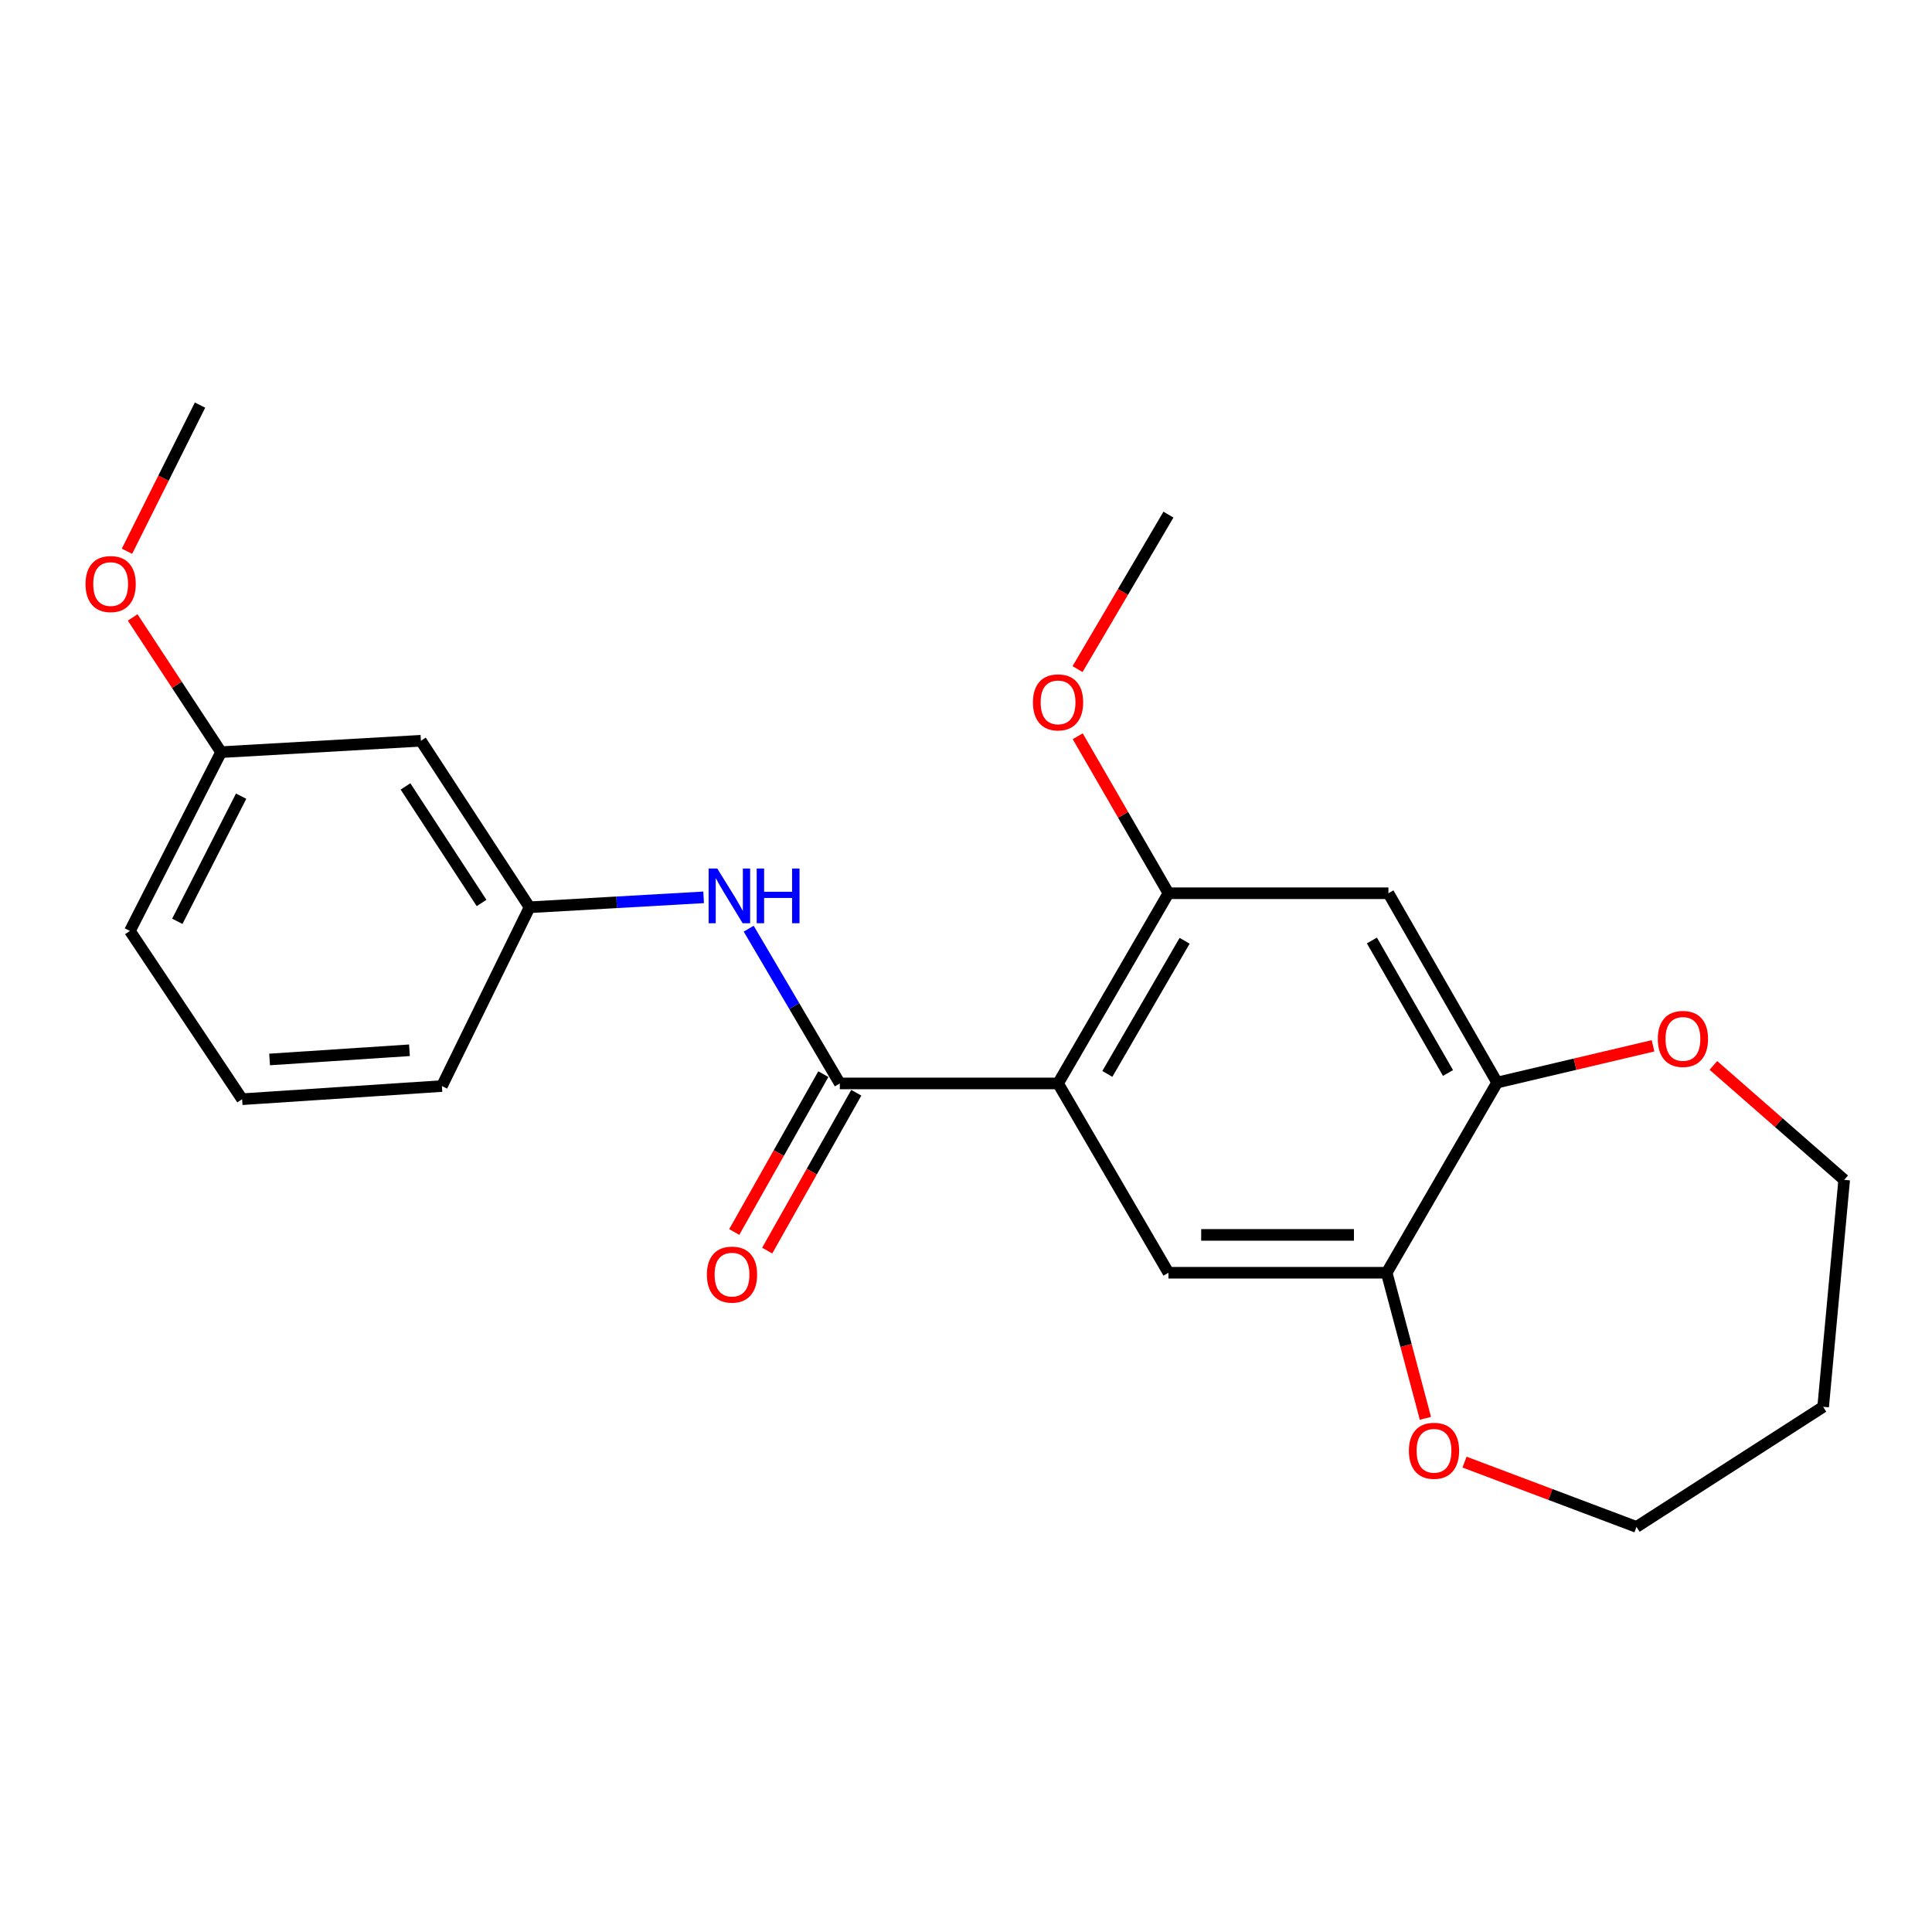 <?xml version='1.0' encoding='iso-8859-1'?>
<svg version='1.1' baseProfile='full'
              xmlns='http://www.w3.org/2000/svg'
                      xmlns:rdkit='http://www.rdkit.org/xml'
                      xmlns:xlink='http://www.w3.org/1999/xlink'
                  xml:space='preserve'
width='1000px' height='1000px' viewBox='0 0 1000 1000'>
<!-- END OF HEADER -->
<rect style='opacity:1.0;fill:#FFFFFF;stroke:none' width='1000' height='1000' x='0' y='0'> </rect>
<path class='bond-0' d='M 547.647,560.786 L 434.685,560.786' style='fill:none;fill-rule:evenodd;stroke:#000000;stroke-width:6px;stroke-linecap:butt;stroke-linejoin:miter;stroke-opacity:1' />
<path class='bond-1' d='M 547.647,560.786 L 604.787,462.342' style='fill:none;fill-rule:evenodd;stroke:#000000;stroke-width:6px;stroke-linecap:butt;stroke-linejoin:miter;stroke-opacity:1' />
<path class='bond-1' d='M 573.161,555.854 L 613.159,486.943' style='fill:none;fill-rule:evenodd;stroke:#000000;stroke-width:6px;stroke-linecap:butt;stroke-linejoin:miter;stroke-opacity:1' />
<path class='bond-2' d='M 547.647,560.786 L 604.787,658.772' style='fill:none;fill-rule:evenodd;stroke:#000000;stroke-width:6px;stroke-linecap:butt;stroke-linejoin:miter;stroke-opacity:1' />
<path class='bond-4' d='M 434.685,560.786 L 411.102,520.732' style='fill:none;fill-rule:evenodd;stroke:#000000;stroke-width:6px;stroke-linecap:butt;stroke-linejoin:miter;stroke-opacity:1' />
<path class='bond-4' d='M 411.102,520.732 L 387.519,480.679' style='fill:none;fill-rule:evenodd;stroke:#0000FF;stroke-width:6px;stroke-linecap:butt;stroke-linejoin:miter;stroke-opacity:1' />
<path class='bond-7' d='M 426.155,555.971 L 403.096,596.826' style='fill:none;fill-rule:evenodd;stroke:#000000;stroke-width:6px;stroke-linecap:butt;stroke-linejoin:miter;stroke-opacity:1' />
<path class='bond-7' d='M 403.096,596.826 L 380.038,637.68' style='fill:none;fill-rule:evenodd;stroke:#FF0000;stroke-width:6px;stroke-linecap:butt;stroke-linejoin:miter;stroke-opacity:1' />
<path class='bond-7' d='M 443.216,565.6 L 420.157,606.455' style='fill:none;fill-rule:evenodd;stroke:#000000;stroke-width:6px;stroke-linecap:butt;stroke-linejoin:miter;stroke-opacity:1' />
<path class='bond-7' d='M 420.157,606.455 L 397.099,647.31' style='fill:none;fill-rule:evenodd;stroke:#FF0000;stroke-width:6px;stroke-linecap:butt;stroke-linejoin:miter;stroke-opacity:1' />
<path class='bond-3' d='M 604.787,462.342 L 718.641,462.342' style='fill:none;fill-rule:evenodd;stroke:#000000;stroke-width:6px;stroke-linecap:butt;stroke-linejoin:miter;stroke-opacity:1' />
<path class='bond-12' d='M 604.787,462.342 L 581.307,421.711' style='fill:none;fill-rule:evenodd;stroke:#000000;stroke-width:6px;stroke-linecap:butt;stroke-linejoin:miter;stroke-opacity:1' />
<path class='bond-12' d='M 581.307,421.711 L 557.826,381.079' style='fill:none;fill-rule:evenodd;stroke:#FF0000;stroke-width:6px;stroke-linecap:butt;stroke-linejoin:miter;stroke-opacity:1' />
<path class='bond-5' d='M 604.787,658.772 L 717.749,658.772' style='fill:none;fill-rule:evenodd;stroke:#000000;stroke-width:6px;stroke-linecap:butt;stroke-linejoin:miter;stroke-opacity:1' />
<path class='bond-5' d='M 621.731,639.181 L 700.804,639.181' style='fill:none;fill-rule:evenodd;stroke:#000000;stroke-width:6px;stroke-linecap:butt;stroke-linejoin:miter;stroke-opacity:1' />
<path class='bond-23' d='M 718.641,462.342 L 774.91,560.328' style='fill:none;fill-rule:evenodd;stroke:#000000;stroke-width:6px;stroke-linecap:butt;stroke-linejoin:miter;stroke-opacity:1' />
<path class='bond-23' d='M 710.093,486.796 L 749.481,555.386' style='fill:none;fill-rule:evenodd;stroke:#000000;stroke-width:6px;stroke-linecap:butt;stroke-linejoin:miter;stroke-opacity:1' />
<path class='bond-8' d='M 364.194,464.463 L 319.151,467.032' style='fill:none;fill-rule:evenodd;stroke:#0000FF;stroke-width:6px;stroke-linecap:butt;stroke-linejoin:miter;stroke-opacity:1' />
<path class='bond-8' d='M 319.151,467.032 L 274.107,469.602' style='fill:none;fill-rule:evenodd;stroke:#000000;stroke-width:6px;stroke-linecap:butt;stroke-linejoin:miter;stroke-opacity:1' />
<path class='bond-6' d='M 717.749,658.772 L 774.91,560.328' style='fill:none;fill-rule:evenodd;stroke:#000000;stroke-width:6px;stroke-linecap:butt;stroke-linejoin:miter;stroke-opacity:1' />
<path class='bond-9' d='M 717.749,658.772 L 727.772,696.453' style='fill:none;fill-rule:evenodd;stroke:#000000;stroke-width:6px;stroke-linecap:butt;stroke-linejoin:miter;stroke-opacity:1' />
<path class='bond-9' d='M 727.772,696.453 L 737.794,734.135' style='fill:none;fill-rule:evenodd;stroke:#FF0000;stroke-width:6px;stroke-linecap:butt;stroke-linejoin:miter;stroke-opacity:1' />
<path class='bond-10' d='M 774.91,560.328 L 815.259,550.816' style='fill:none;fill-rule:evenodd;stroke:#000000;stroke-width:6px;stroke-linecap:butt;stroke-linejoin:miter;stroke-opacity:1' />
<path class='bond-10' d='M 815.259,550.816 L 855.608,541.305' style='fill:none;fill-rule:evenodd;stroke:#FF0000;stroke-width:6px;stroke-linecap:butt;stroke-linejoin:miter;stroke-opacity:1' />
<path class='bond-11' d='M 274.107,469.602 L 217.86,383.414' style='fill:none;fill-rule:evenodd;stroke:#000000;stroke-width:6px;stroke-linecap:butt;stroke-linejoin:miter;stroke-opacity:1' />
<path class='bond-11' d='M 249.264,467.38 L 209.891,407.049' style='fill:none;fill-rule:evenodd;stroke:#000000;stroke-width:6px;stroke-linecap:butt;stroke-linejoin:miter;stroke-opacity:1' />
<path class='bond-19' d='M 274.107,469.602 L 228.733,562.146' style='fill:none;fill-rule:evenodd;stroke:#000000;stroke-width:6px;stroke-linecap:butt;stroke-linejoin:miter;stroke-opacity:1' />
<path class='bond-17' d='M 758.037,756.79 L 802.536,773.556' style='fill:none;fill-rule:evenodd;stroke:#FF0000;stroke-width:6px;stroke-linecap:butt;stroke-linejoin:miter;stroke-opacity:1' />
<path class='bond-17' d='M 802.536,773.556 L 847.036,790.323' style='fill:none;fill-rule:evenodd;stroke:#000000;stroke-width:6px;stroke-linecap:butt;stroke-linejoin:miter;stroke-opacity:1' />
<path class='bond-16' d='M 886.851,551.458 L 920.698,581.073' style='fill:none;fill-rule:evenodd;stroke:#FF0000;stroke-width:6px;stroke-linecap:butt;stroke-linejoin:miter;stroke-opacity:1' />
<path class='bond-16' d='M 920.698,581.073 L 954.545,610.687' style='fill:none;fill-rule:evenodd;stroke:#000000;stroke-width:6px;stroke-linecap:butt;stroke-linejoin:miter;stroke-opacity:1' />
<path class='bond-13' d='M 217.86,383.414 L 114.432,389.313' style='fill:none;fill-rule:evenodd;stroke:#000000;stroke-width:6px;stroke-linecap:butt;stroke-linejoin:miter;stroke-opacity:1' />
<path class='bond-21' d='M 557.732,346.327 L 581.259,306.349' style='fill:none;fill-rule:evenodd;stroke:#FF0000;stroke-width:6px;stroke-linecap:butt;stroke-linejoin:miter;stroke-opacity:1' />
<path class='bond-21' d='M 581.259,306.349 L 604.787,266.37' style='fill:none;fill-rule:evenodd;stroke:#000000;stroke-width:6px;stroke-linecap:butt;stroke-linejoin:miter;stroke-opacity:1' />
<path class='bond-15' d='M 114.432,389.313 L 91.55,354.449' style='fill:none;fill-rule:evenodd;stroke:#000000;stroke-width:6px;stroke-linecap:butt;stroke-linejoin:miter;stroke-opacity:1' />
<path class='bond-15' d='M 91.55,354.449 L 68.668,319.586' style='fill:none;fill-rule:evenodd;stroke:#FF0000;stroke-width:6px;stroke-linecap:butt;stroke-linejoin:miter;stroke-opacity:1' />
<path class='bond-25' d='M 114.432,389.313 L 67.24,481.857' style='fill:none;fill-rule:evenodd;stroke:#000000;stroke-width:6px;stroke-linecap:butt;stroke-linejoin:miter;stroke-opacity:1' />
<path class='bond-25' d='M 124.806,412.094 L 91.772,476.875' style='fill:none;fill-rule:evenodd;stroke:#000000;stroke-width:6px;stroke-linecap:butt;stroke-linejoin:miter;stroke-opacity:1' />
<path class='bond-14' d='M 943.662,728.177 L 847.036,790.323' style='fill:none;fill-rule:evenodd;stroke:#000000;stroke-width:6px;stroke-linecap:butt;stroke-linejoin:miter;stroke-opacity:1' />
<path class='bond-24' d='M 943.662,728.177 L 954.545,610.687' style='fill:none;fill-rule:evenodd;stroke:#000000;stroke-width:6px;stroke-linecap:butt;stroke-linejoin:miter;stroke-opacity:1' />
<path class='bond-22' d='M 65.723,285.315 L 84.63,247.496' style='fill:none;fill-rule:evenodd;stroke:#FF0000;stroke-width:6px;stroke-linecap:butt;stroke-linejoin:miter;stroke-opacity:1' />
<path class='bond-22' d='M 84.63,247.496 L 103.537,209.677' style='fill:none;fill-rule:evenodd;stroke:#000000;stroke-width:6px;stroke-linecap:butt;stroke-linejoin:miter;stroke-opacity:1' />
<path class='bond-18' d='M 125.316,568.948 L 228.733,562.146' style='fill:none;fill-rule:evenodd;stroke:#000000;stroke-width:6px;stroke-linecap:butt;stroke-linejoin:miter;stroke-opacity:1' />
<path class='bond-18' d='M 139.542,548.38 L 211.934,543.618' style='fill:none;fill-rule:evenodd;stroke:#000000;stroke-width:6px;stroke-linecap:butt;stroke-linejoin:miter;stroke-opacity:1' />
<path class='bond-20' d='M 125.316,568.948 L 67.24,481.857' style='fill:none;fill-rule:evenodd;stroke:#000000;stroke-width:6px;stroke-linecap:butt;stroke-linejoin:miter;stroke-opacity:1' />
<path  class='atom-5' d='M 371.264 449.543
L 380.544 464.543
Q 381.464 466.023, 382.944 468.703
Q 384.424 471.383, 384.504 471.543
L 384.504 449.543
L 388.264 449.543
L 388.264 477.863
L 384.384 477.863
L 374.424 461.463
Q 373.264 459.543, 372.024 457.343
Q 370.824 455.143, 370.464 454.463
L 370.464 477.863
L 366.784 477.863
L 366.784 449.543
L 371.264 449.543
' fill='#0000FF'/>
<path  class='atom-5' d='M 391.664 449.543
L 395.504 449.543
L 395.504 461.583
L 409.984 461.583
L 409.984 449.543
L 413.824 449.543
L 413.824 477.863
L 409.984 477.863
L 409.984 464.783
L 395.504 464.783
L 395.504 477.863
L 391.664 477.863
L 391.664 449.543
' fill='#0000FF'/>
<path  class='atom-8' d='M 365.884 659.733
Q 365.884 652.933, 369.244 649.133
Q 372.604 645.333, 378.884 645.333
Q 385.164 645.333, 388.524 649.133
Q 391.884 652.933, 391.884 659.733
Q 391.884 666.613, 388.484 670.533
Q 385.084 674.413, 378.884 674.413
Q 372.644 674.413, 369.244 670.533
Q 365.884 666.653, 365.884 659.733
M 378.884 671.213
Q 383.204 671.213, 385.524 668.333
Q 387.884 665.413, 387.884 659.733
Q 387.884 654.173, 385.524 651.373
Q 383.204 648.533, 378.884 648.533
Q 374.564 648.533, 372.204 651.333
Q 369.884 654.133, 369.884 659.733
Q 369.884 665.453, 372.204 668.333
Q 374.564 671.213, 378.884 671.213
' fill='#FF0000'/>
<path  class='atom-10' d='M 729.237 750.917
Q 729.237 744.117, 732.597 740.317
Q 735.957 736.517, 742.237 736.517
Q 748.517 736.517, 751.877 740.317
Q 755.237 744.117, 755.237 750.917
Q 755.237 757.797, 751.837 761.717
Q 748.437 765.597, 742.237 765.597
Q 735.997 765.597, 732.597 761.717
Q 729.237 757.837, 729.237 750.917
M 742.237 762.397
Q 746.557 762.397, 748.877 759.517
Q 751.237 756.597, 751.237 750.917
Q 751.237 745.357, 748.877 742.557
Q 746.557 739.717, 742.237 739.717
Q 737.917 739.717, 735.557 742.517
Q 733.237 745.317, 733.237 750.917
Q 733.237 756.637, 735.557 759.517
Q 737.917 762.397, 742.237 762.397
' fill='#FF0000'/>
<path  class='atom-11' d='M 858.078 537.738
Q 858.078 530.938, 861.438 527.138
Q 864.798 523.338, 871.078 523.338
Q 877.358 523.338, 880.718 527.138
Q 884.078 530.938, 884.078 537.738
Q 884.078 544.618, 880.678 548.538
Q 877.278 552.418, 871.078 552.418
Q 864.838 552.418, 861.438 548.538
Q 858.078 544.658, 858.078 537.738
M 871.078 549.218
Q 875.398 549.218, 877.718 546.338
Q 880.078 543.418, 880.078 537.738
Q 880.078 532.178, 877.718 529.378
Q 875.398 526.538, 871.078 526.538
Q 866.758 526.538, 864.398 529.338
Q 862.078 532.138, 862.078 537.738
Q 862.078 543.458, 864.398 546.338
Q 866.758 549.218, 871.078 549.218
' fill='#FF0000'/>
<path  class='atom-13' d='M 534.647 363.544
Q 534.647 356.744, 538.007 352.944
Q 541.367 349.144, 547.647 349.144
Q 553.927 349.144, 557.287 352.944
Q 560.647 356.744, 560.647 363.544
Q 560.647 370.424, 557.247 374.344
Q 553.847 378.224, 547.647 378.224
Q 541.407 378.224, 538.007 374.344
Q 534.647 370.464, 534.647 363.544
M 547.647 375.024
Q 551.967 375.024, 554.287 372.144
Q 556.647 369.224, 556.647 363.544
Q 556.647 357.984, 554.287 355.184
Q 551.967 352.344, 547.647 352.344
Q 543.327 352.344, 540.967 355.144
Q 538.647 357.944, 538.647 363.544
Q 538.647 369.264, 540.967 372.144
Q 543.327 375.024, 547.647 375.024
' fill='#FF0000'/>
<path  class='atom-16' d='M 44.271 302.301
Q 44.271 295.501, 47.631 291.701
Q 50.991 287.901, 57.271 287.901
Q 63.551 287.901, 66.911 291.701
Q 70.271 295.501, 70.271 302.301
Q 70.271 309.181, 66.871 313.101
Q 63.471 316.981, 57.271 316.981
Q 51.031 316.981, 47.631 313.101
Q 44.271 309.221, 44.271 302.301
M 57.271 313.781
Q 61.591 313.781, 63.911 310.901
Q 66.271 307.981, 66.271 302.301
Q 66.271 296.741, 63.911 293.941
Q 61.591 291.101, 57.271 291.101
Q 52.951 291.101, 50.591 293.901
Q 48.271 296.701, 48.271 302.301
Q 48.271 308.021, 50.591 310.901
Q 52.951 313.781, 57.271 313.781
' fill='#FF0000'/>
</svg>
